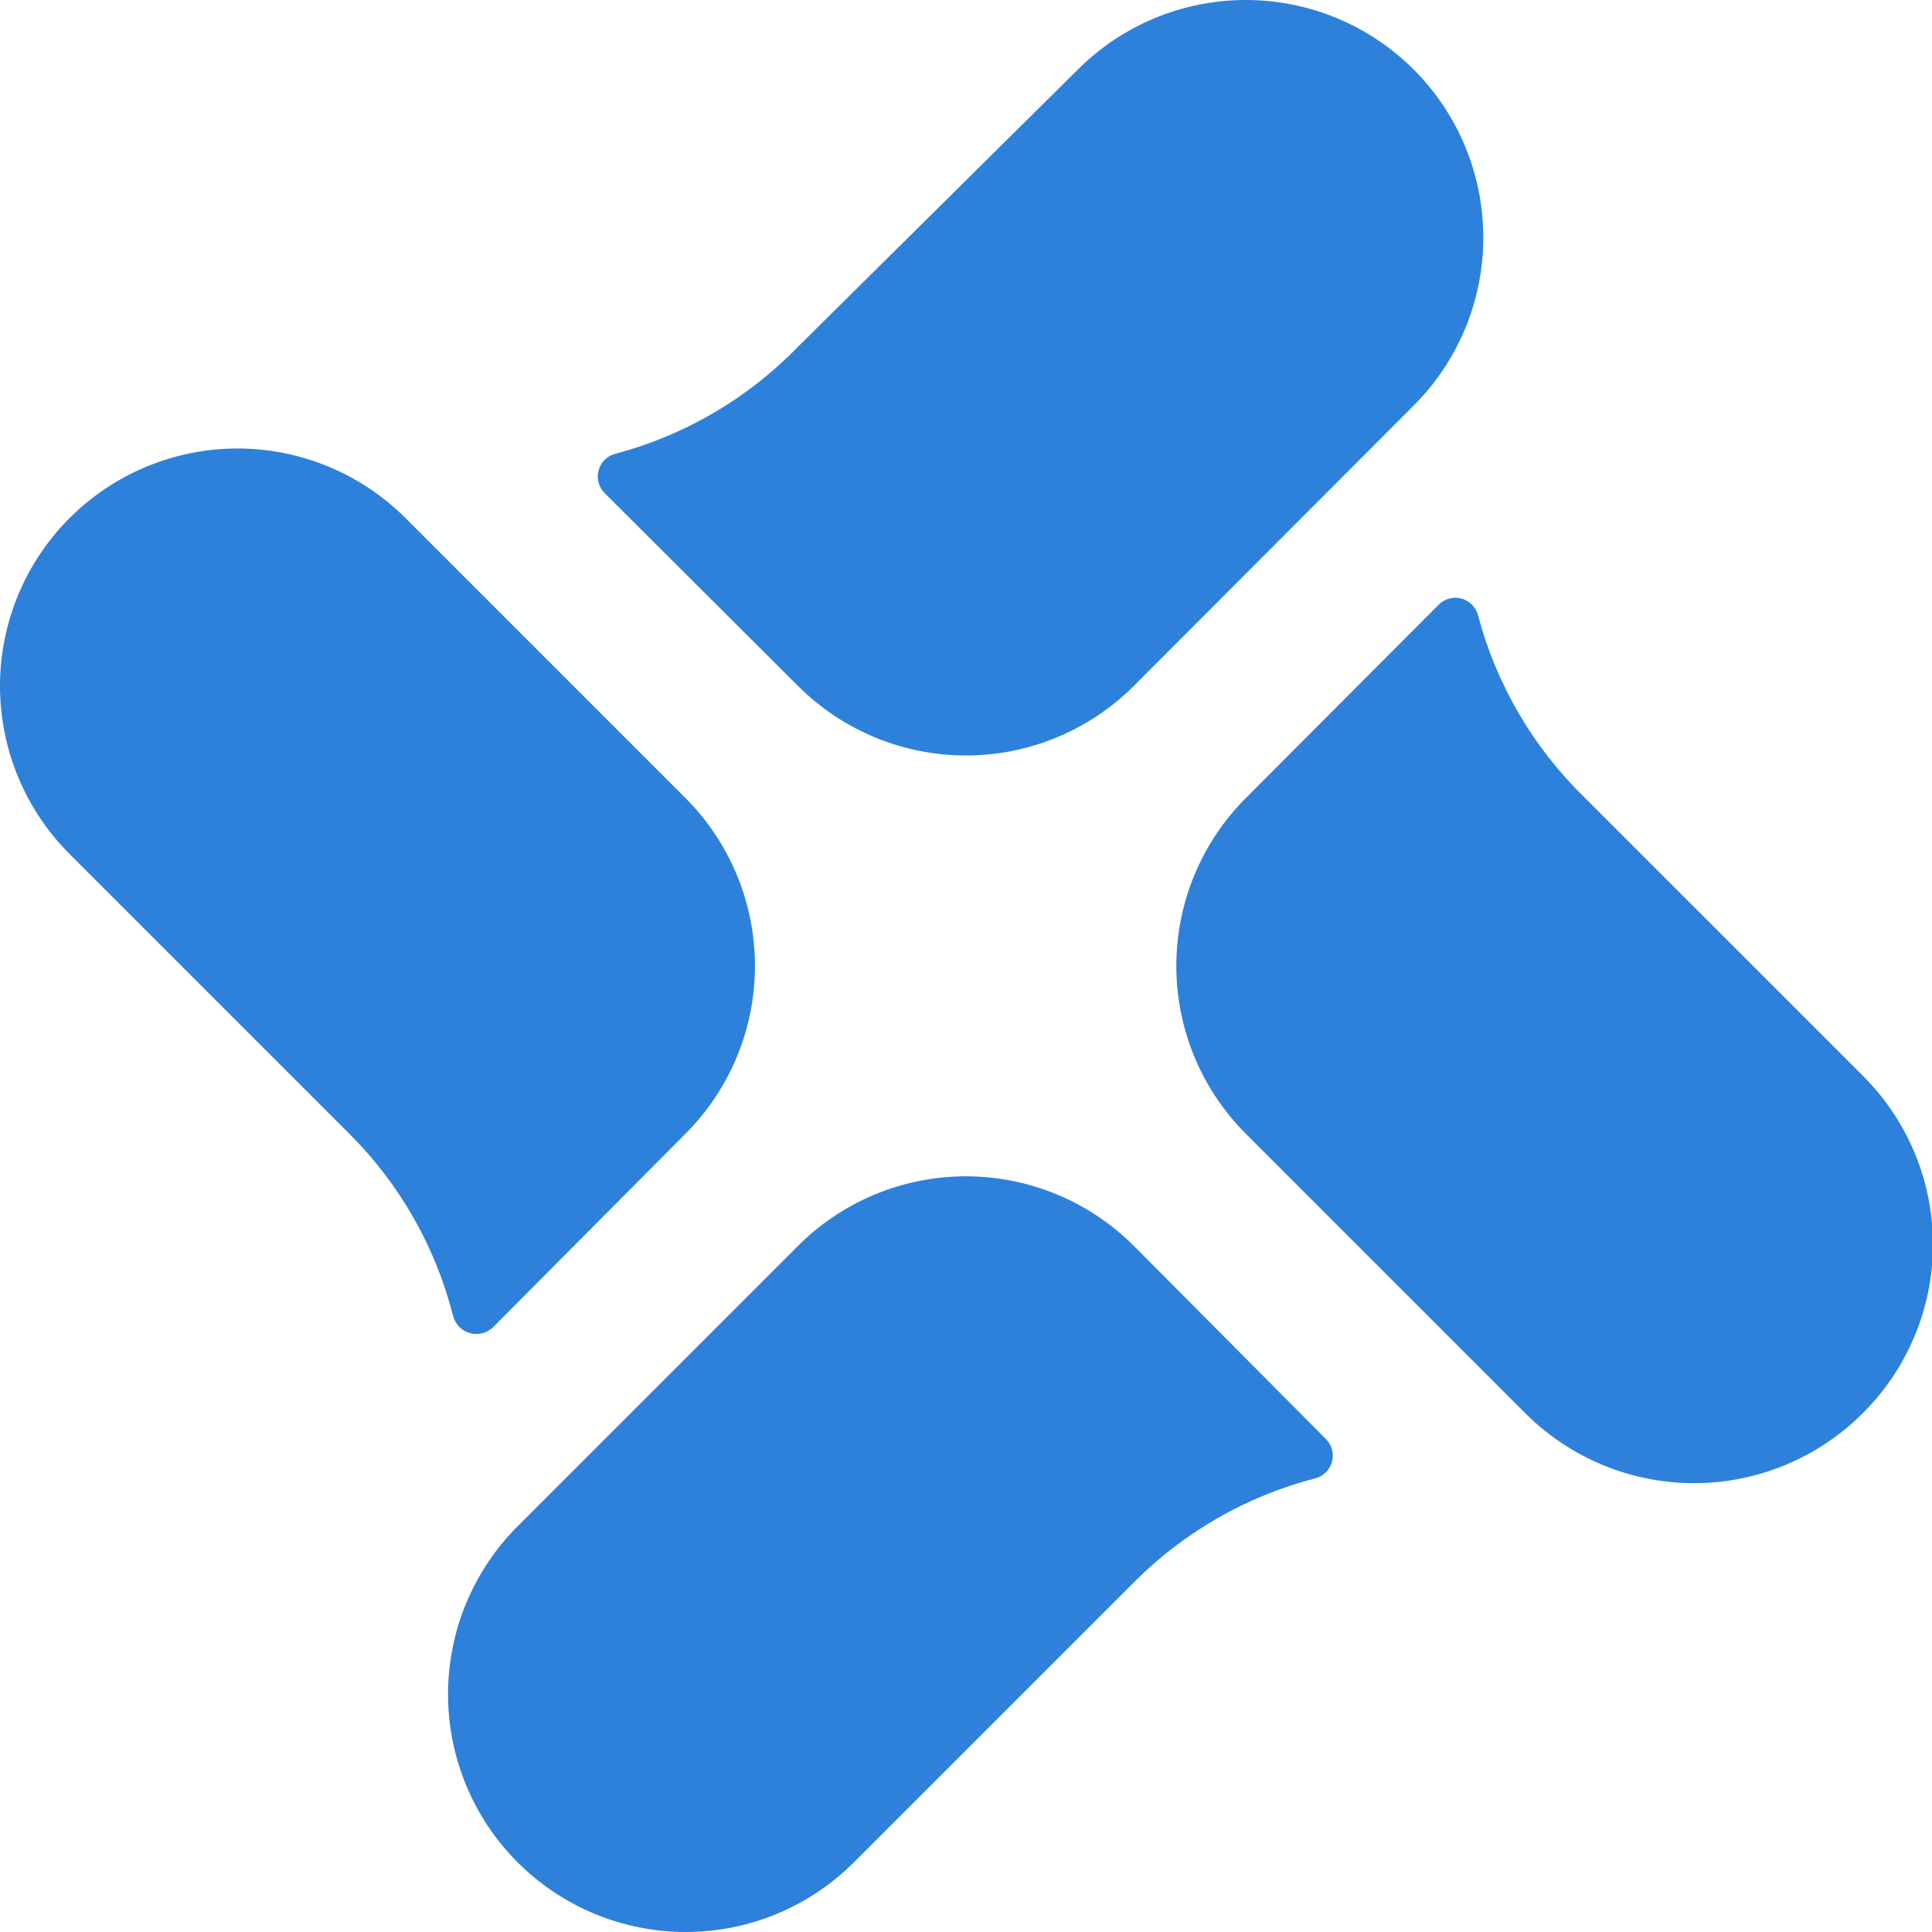 <svg width="128" height="128" viewBox="0 0 128 128" fill="none" xmlns="http://www.w3.org/2000/svg">
    <path
        d="M93.655 26.873L75.13 45.433C73.669 46.898 71.933 48.06 70.022 48.852C68.111 49.645 66.063 50.053 63.994 50.053C61.925 50.053 59.876 49.645 57.965 48.852C56.055 48.06 54.319 46.898 52.858 45.433L40.06 32.671C39.863 32.475 39.723 32.23 39.653 31.962C39.583 31.693 39.586 31.411 39.661 31.144C39.737 30.878 39.883 30.636 40.083 30.444C40.284 30.253 40.532 30.118 40.802 30.055C45.387 28.833 49.553 26.389 52.858 22.984L71.418 4.6C74.371 1.651 78.375 -0.003 82.549 4.97112e-06C86.723 0.003 90.724 1.664 93.673 4.618C96.622 7.572 98.276 11.575 98.273 15.749C98.27 19.923 96.609 23.924 93.655 26.873V26.873Z"
        fill="#2E81DA" />
    <path
        d="M87.186 97.933C82.62 99.104 78.455 101.486 75.13 104.827L56.57 123.387C53.616 126.341 49.61 128 45.433 128C41.256 128 37.251 126.341 34.297 123.387C31.343 120.434 29.684 116.428 29.684 112.251C29.684 108.074 31.343 104.068 34.297 101.115L52.858 82.554C54.319 81.09 56.055 79.928 57.965 79.135C59.876 78.342 61.925 77.934 63.994 77.934C66.063 77.934 68.111 78.342 70.022 79.135C71.933 79.928 73.669 81.09 75.13 82.554L87.822 95.317C88.019 95.505 88.163 95.742 88.239 96.004C88.316 96.266 88.322 96.543 88.258 96.808C88.193 97.073 88.06 97.317 87.872 97.514C87.684 97.711 87.447 97.856 87.186 97.933V97.933Z"
        fill="#2E81DA" />
    <path
        d="M123.387 93.655C120.425 96.606 116.414 98.263 112.233 98.263C108.052 98.263 104.041 96.606 101.079 93.655L82.554 75.13C81.09 73.669 79.928 71.933 79.135 70.022C78.342 68.111 77.934 66.063 77.934 63.994C77.934 61.925 78.342 59.876 79.135 57.965C79.928 56.055 81.09 54.319 82.554 52.858L95.317 40.06C95.513 39.863 95.757 39.723 96.026 39.653C96.294 39.583 96.576 39.586 96.843 39.661C97.11 39.737 97.352 39.883 97.543 40.083C97.735 40.284 97.869 40.532 97.933 40.802C99.154 45.387 101.598 49.553 105.003 52.858L123.564 71.418C126.479 74.396 128.096 78.406 128.063 82.573C128.03 86.74 126.349 90.724 123.387 93.655V93.655Z"
        fill="#2E81DA" />
    <path
        d="M45.398 75.13L32.671 87.928C32.471 88.123 32.224 88.261 31.953 88.331C31.683 88.4 31.4 88.396 31.131 88.321C30.862 88.246 30.618 88.101 30.423 87.902C30.228 87.703 30.089 87.456 30.019 87.186C28.861 82.623 26.491 78.457 23.161 75.13L4.6 56.57C1.651 53.616 -0.003 49.612 4.97112e-06 45.438C0.003 41.265 1.664 37.264 4.618 34.315C7.572 31.366 11.575 29.711 15.749 29.714C19.923 29.718 23.924 31.379 26.873 34.332L45.398 52.858C46.862 54.319 48.024 56.055 48.817 57.965C49.61 59.876 50.018 61.925 50.018 63.994C50.018 66.063 49.61 68.111 48.817 70.022C48.024 71.933 46.862 73.669 45.398 75.13V75.13Z"
        fill="#2E81DA" />
</svg>